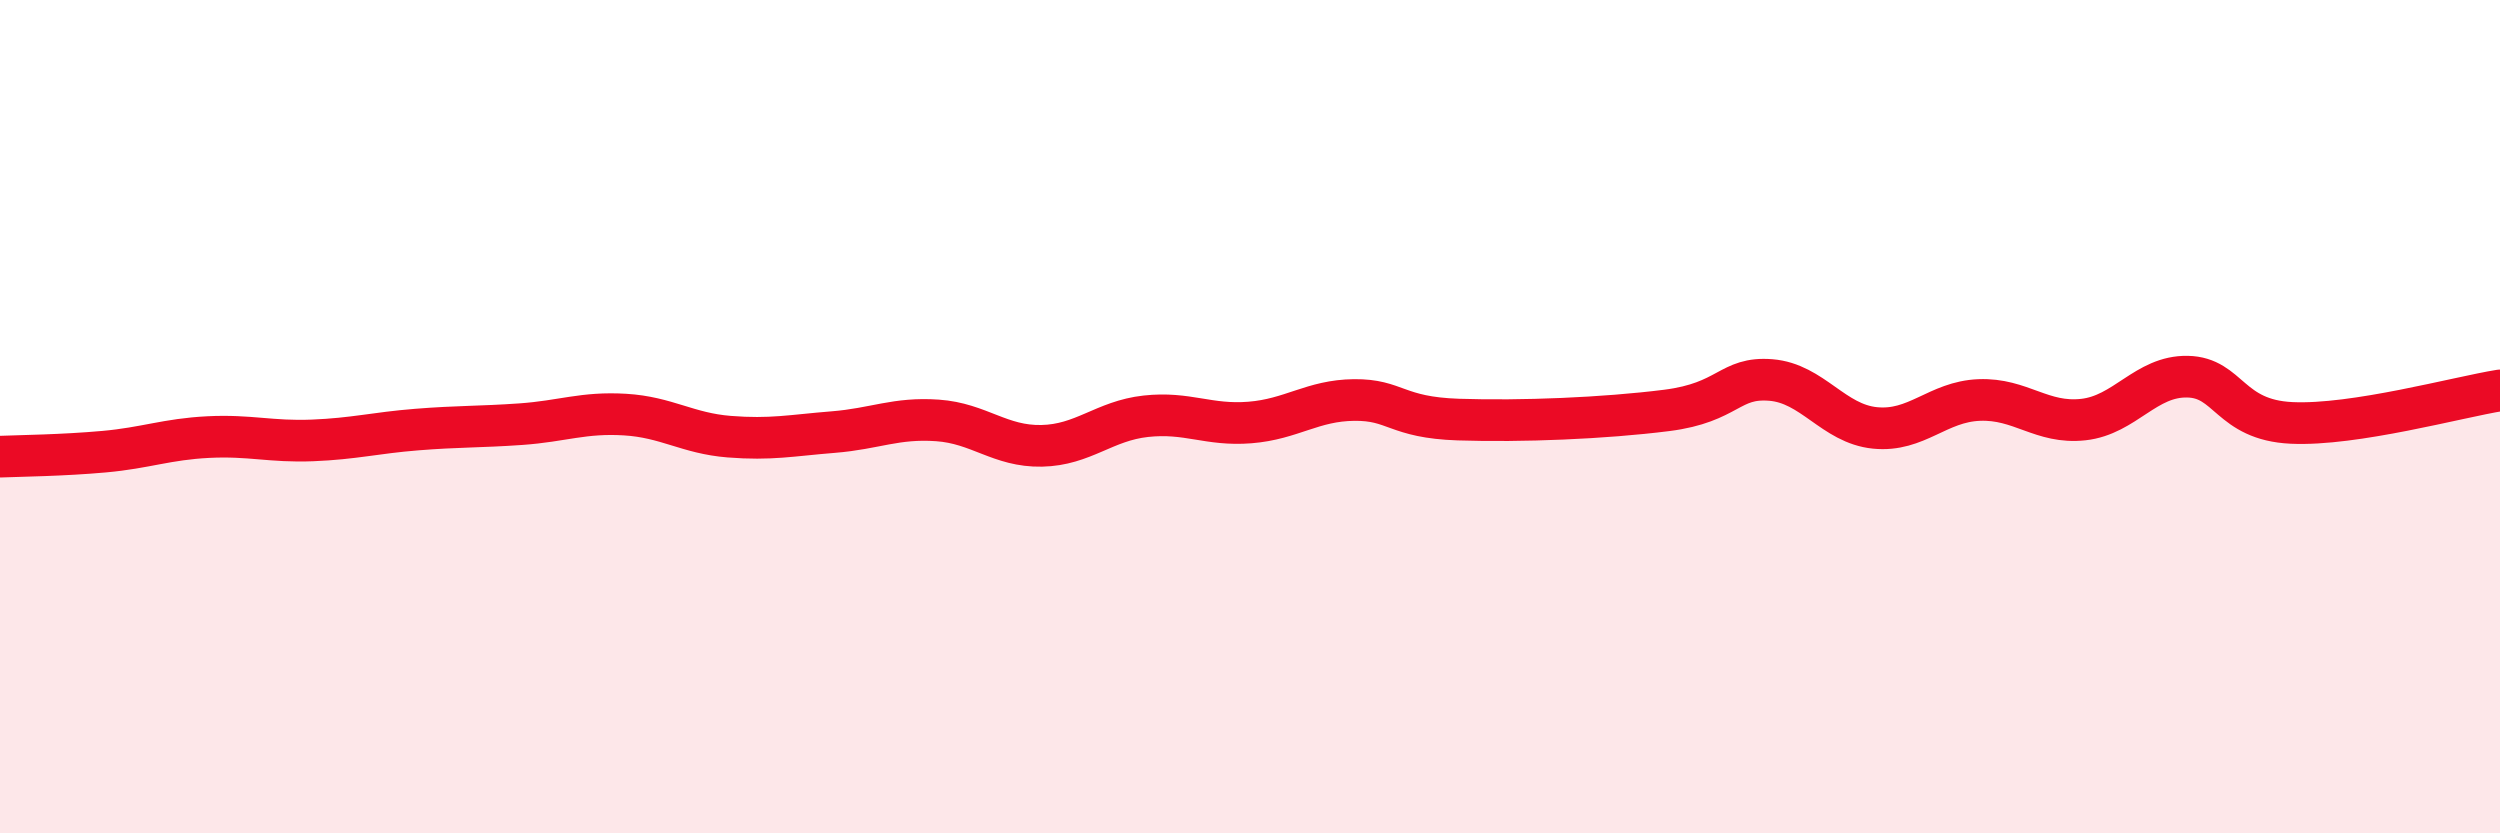 
    <svg width="60" height="20" viewBox="0 0 60 20" xmlns="http://www.w3.org/2000/svg">
      <path
        d="M 0,10.96 C 0.5,10.94 1.5,10.93 2.5,10.84 C 3.5,10.75 4,10.54 5,10.49 C 6,10.44 6.5,10.61 7.5,10.57 C 8.5,10.53 9,10.39 10,10.31 C 11,10.23 11.5,10.25 12.5,10.18 C 13.5,10.11 14,9.89 15,9.95 C 16,10.01 16.5,10.4 17.5,10.48 C 18.5,10.56 19,10.45 20,10.37 C 21,10.29 21.5,10.02 22.5,10.09 C 23.5,10.16 24,10.72 25,10.7 C 26,10.68 26.5,10.1 27.5,9.99 C 28.5,9.88 29,10.22 30,10.14 C 31,10.06 31.5,9.61 32.5,9.6 C 33.5,9.59 33.5,10.02 35,10.07 C 36.5,10.12 38.5,10.04 40,9.85 C 41.5,9.66 41.5,9.04 42.5,9.12 C 43.5,9.2 44,10.17 45,10.27 C 46,10.37 46.5,9.64 47.5,9.6 C 48.5,9.56 49,10.18 50,10.07 C 51,9.96 51.5,9.02 52.5,9.04 C 53.5,9.06 53.5,10.08 55,10.15 C 56.5,10.22 59,9.53 60,9.37L60 20L0 20Z"
        fill="#EB0A25"
        opacity="0.1"
        stroke-linecap="round"
        stroke-linejoin="round"
      />
      <path
        d="M 0,10.96 C 0.5,10.94 1.5,10.93 2.5,10.84 C 3.5,10.75 4,10.54 5,10.49 C 6,10.44 6.5,10.61 7.5,10.57 C 8.5,10.53 9,10.39 10,10.31 C 11,10.23 11.5,10.25 12.5,10.18 C 13.5,10.11 14,9.89 15,9.95 C 16,10.01 16.5,10.4 17.5,10.48 C 18.5,10.56 19,10.45 20,10.37 C 21,10.29 21.5,10.02 22.5,10.09 C 23.5,10.16 24,10.72 25,10.7 C 26,10.68 26.5,10.1 27.5,9.99 C 28.5,9.88 29,10.22 30,10.14 C 31,10.06 31.5,9.61 32.5,9.6 C 33.5,9.59 33.5,10.02 35,10.07 C 36.5,10.12 38.5,10.04 40,9.85 C 41.5,9.66 41.5,9.04 42.5,9.12 C 43.5,9.2 44,10.17 45,10.27 C 46,10.37 46.5,9.64 47.5,9.6 C 48.5,9.56 49,10.18 50,10.07 C 51,9.96 51.5,9.02 52.5,9.04 C 53.5,9.06 53.5,10.08 55,10.15 C 56.5,10.22 59,9.53 60,9.37"
        stroke="#EB0A25"
        stroke-width="1"
        fill="none"
        stroke-linecap="round"
        stroke-linejoin="round"
      />
    </svg>
  